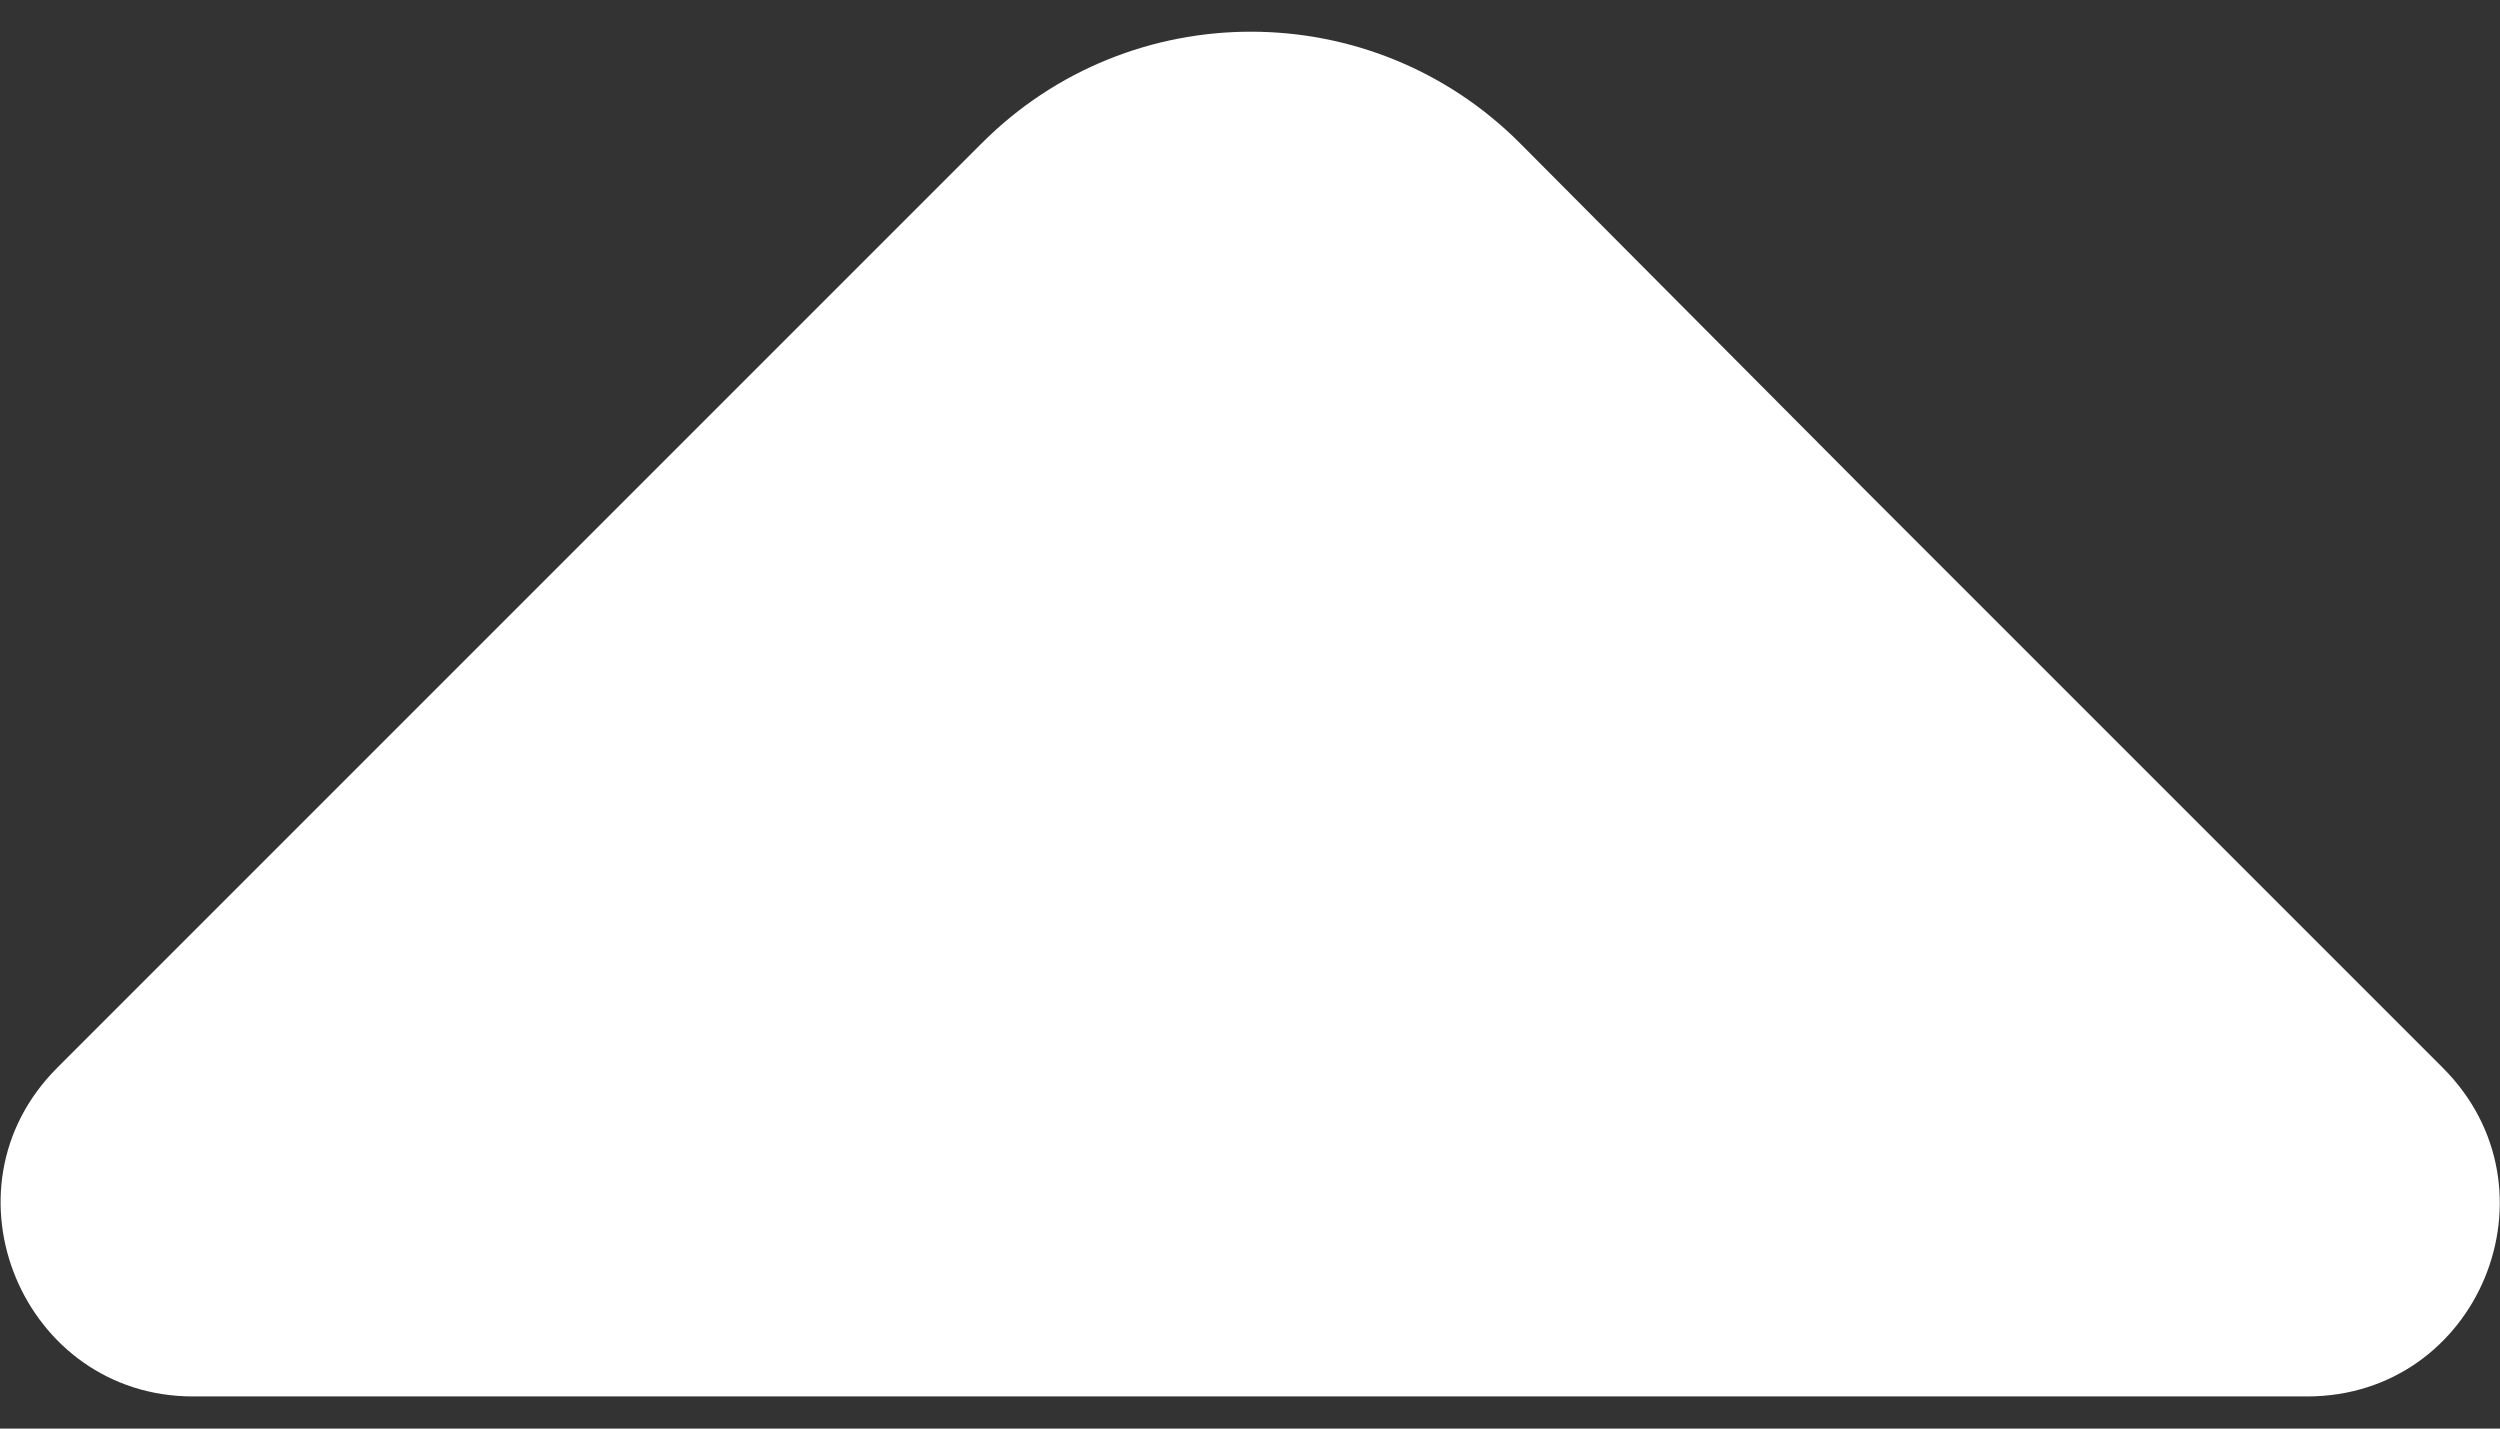 <svg width="14" height="8" viewBox="0 0 14 8" fill="none" xmlns="http://www.w3.org/2000/svg">
<rect x="0" y="0" width="14" height="8" fill="#333333" stroke="none"/>
<path d="M13.68 5.98L10.47 2.77L8.51 0.8C7.68 -0.03 6.33 -0.03 5.5 0.8L0.32 5.98C-0.36 6.66 0.13 7.82 1.08 7.82H6.69H12.92C13.88 7.82 14.36 6.66 13.68 5.98Z" fill="white"/>
</svg>
